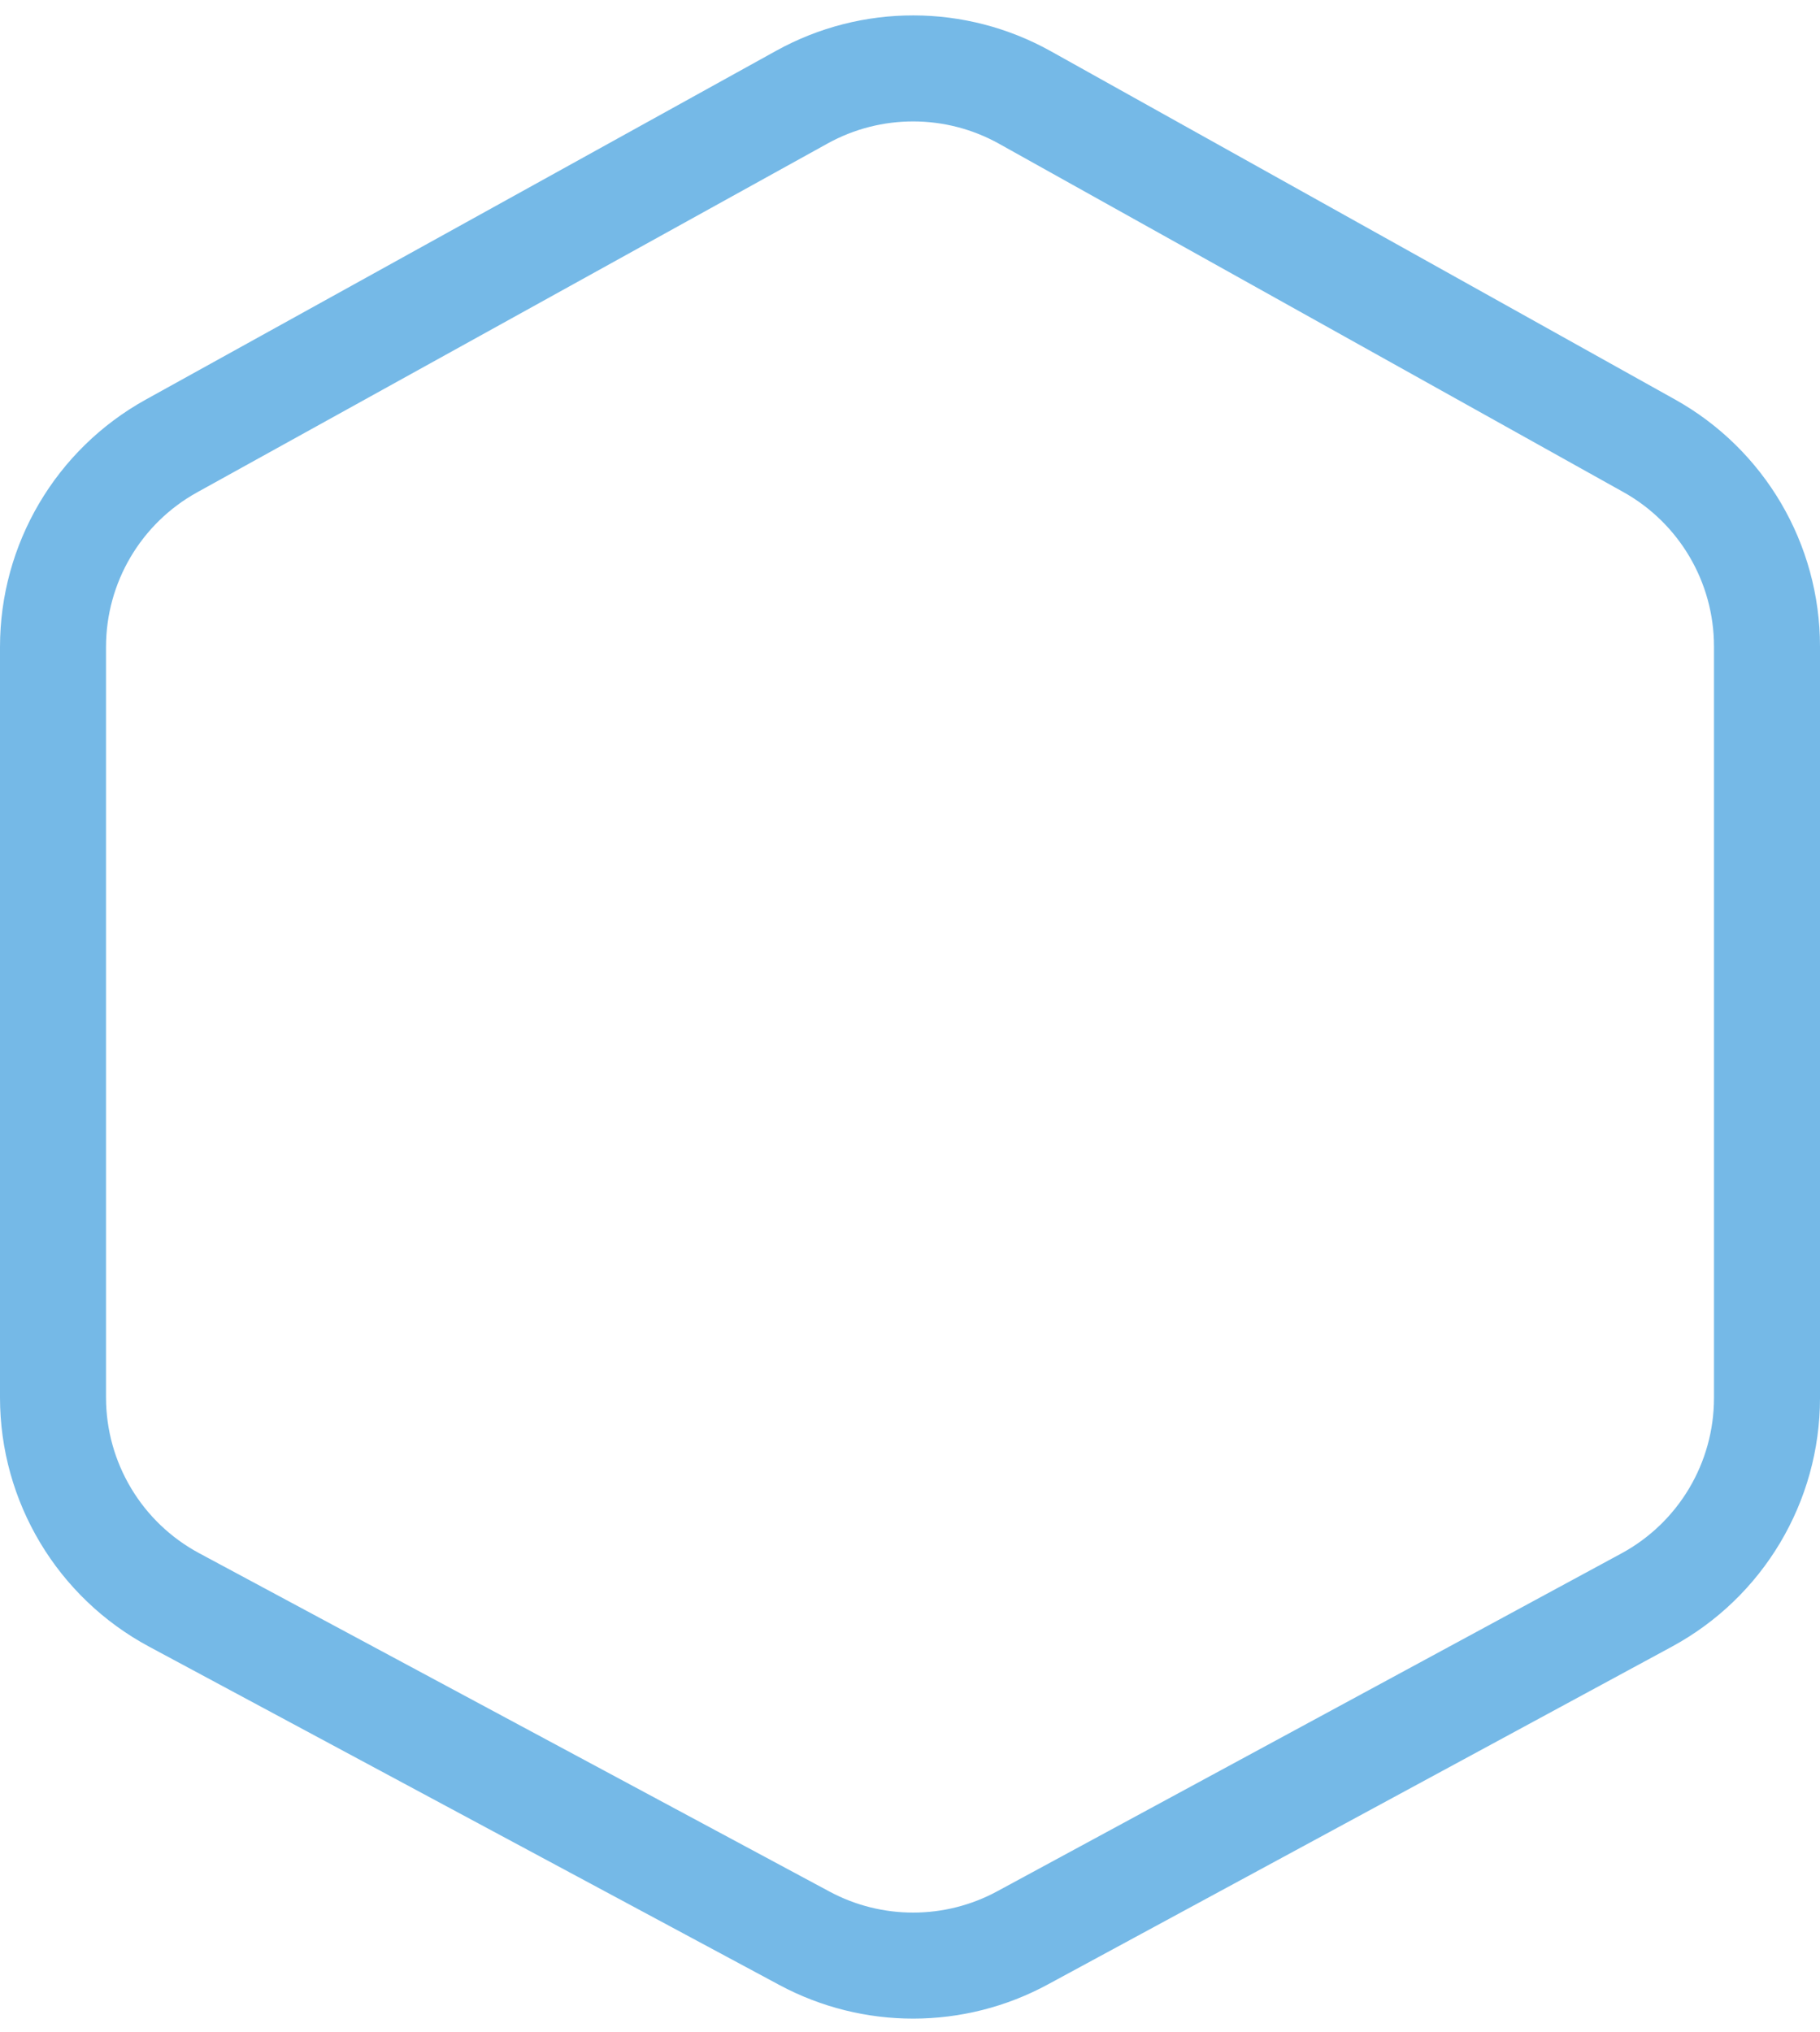 <?xml version="1.0" encoding="UTF-8"?> <svg xmlns="http://www.w3.org/2000/svg" width="103" height="115" viewBox="0 0 103 115" fill="none"> <path d="M3 79.082V36.61C3 31.881 5.568 27.525 9.706 25.235L45.381 5.497C49.312 3.322 54.086 3.33 58.009 5.519L93.334 25.227C97.449 27.523 100 31.866 100 36.579V79.113C100 83.885 97.385 88.274 93.188 90.546L57.864 109.665C54.017 111.747 49.381 111.755 45.527 109.686L9.852 90.537C5.633 88.272 3 83.871 3 79.082Z" stroke="#75B9E7" stroke-width="6"></path> </svg> 